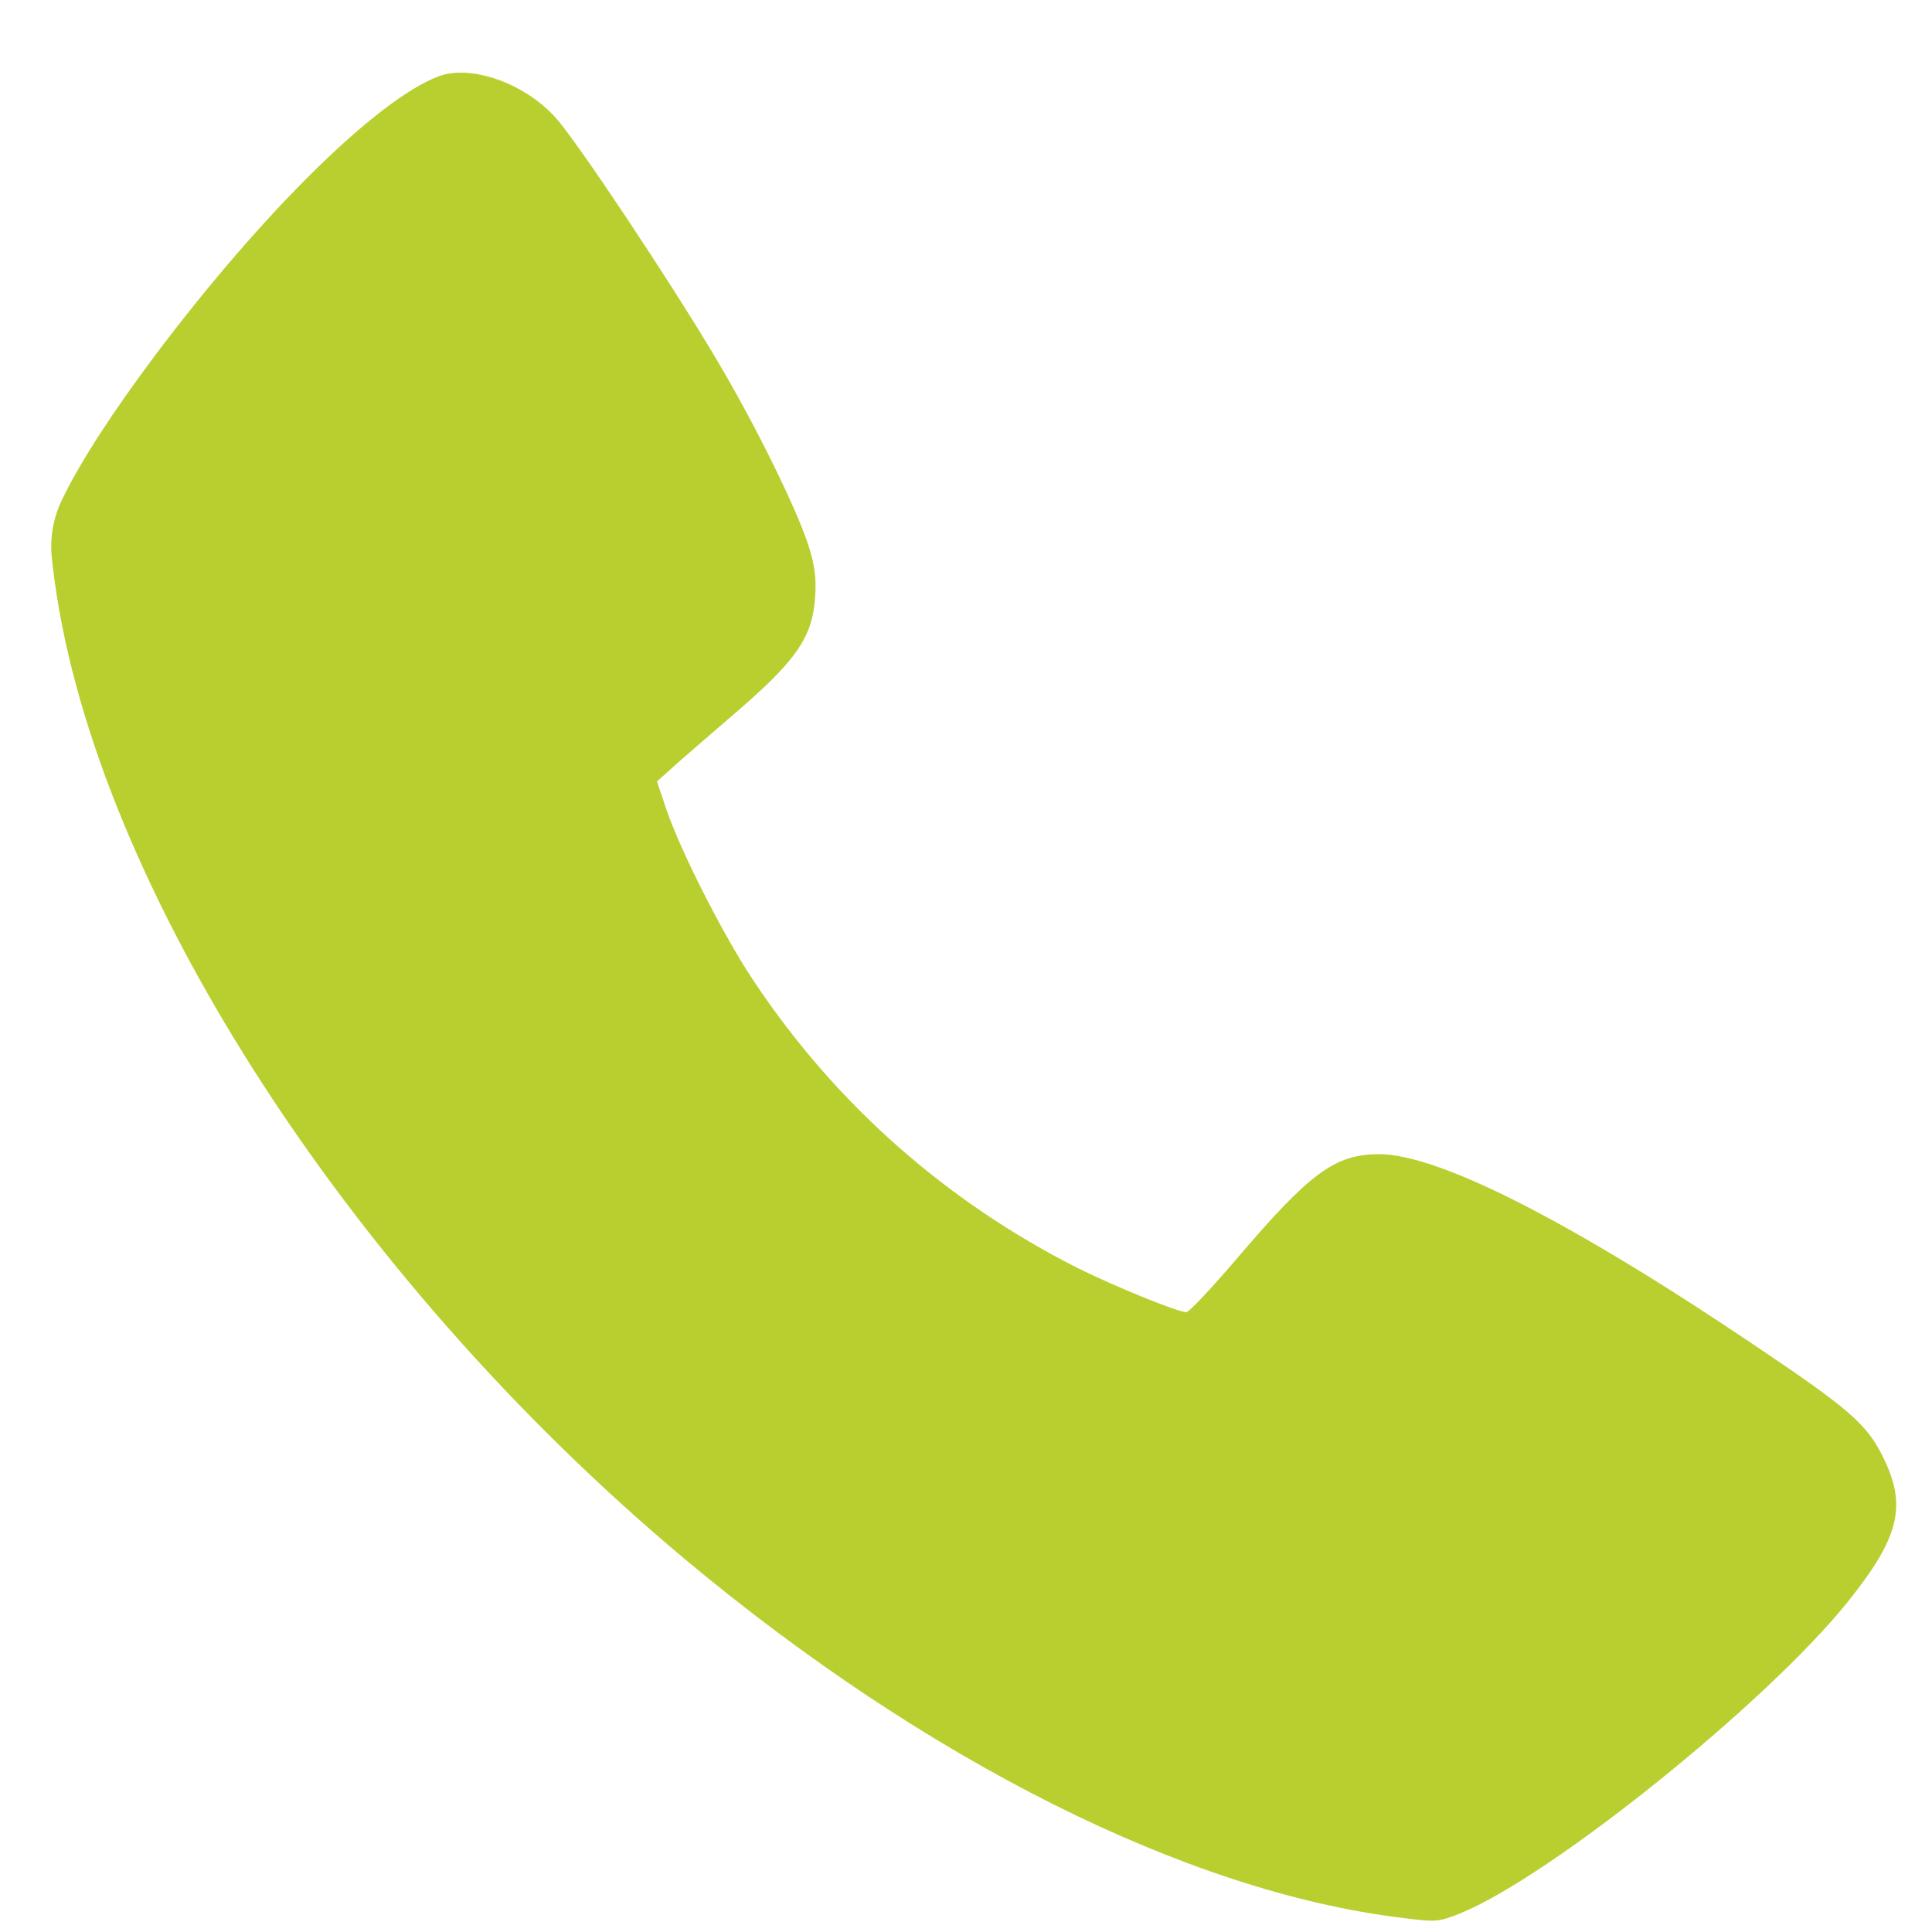 <?xml version="1.0" encoding="UTF-8"?> <svg xmlns="http://www.w3.org/2000/svg" width="22" height="22" viewBox="0 0 22 22" fill="none"> <path d="M4.99 0.871C4.289 1.138 2.982 2.429 1.768 4.044C1.285 4.689 0.908 5.269 0.711 5.681C0.605 5.893 0.564 6.131 0.592 6.367L0.601 6.449C1.005 9.939 3.907 14.499 7.801 17.756C10.55 20.051 13.514 21.539 15.956 21.838C16.359 21.89 16.381 21.886 16.635 21.785C17.67 21.359 20.116 19.393 21.042 18.239C21.629 17.506 21.717 17.15 21.445 16.597C21.261 16.22 21.064 16.049 20.02 15.346C17.902 13.915 16.385 13.143 15.706 13.143C15.202 13.143 14.917 13.354 14.092 14.323C13.803 14.662 13.54 14.942 13.509 14.942C13.413 14.942 12.703 14.653 12.277 14.442C10.773 13.683 9.511 12.568 8.581 11.168C8.235 10.65 7.744 9.68 7.586 9.21L7.481 8.899L7.652 8.745C7.744 8.661 8.029 8.416 8.283 8.196C9.068 7.529 9.252 7.27 9.283 6.787C9.296 6.585 9.278 6.436 9.204 6.204C9.068 5.787 8.594 4.821 8.151 4.079C7.652 3.236 6.573 1.612 6.327 1.34C5.972 0.945 5.359 0.73 4.99 0.871Z" fill="#B9CF2F"></path> </svg> 